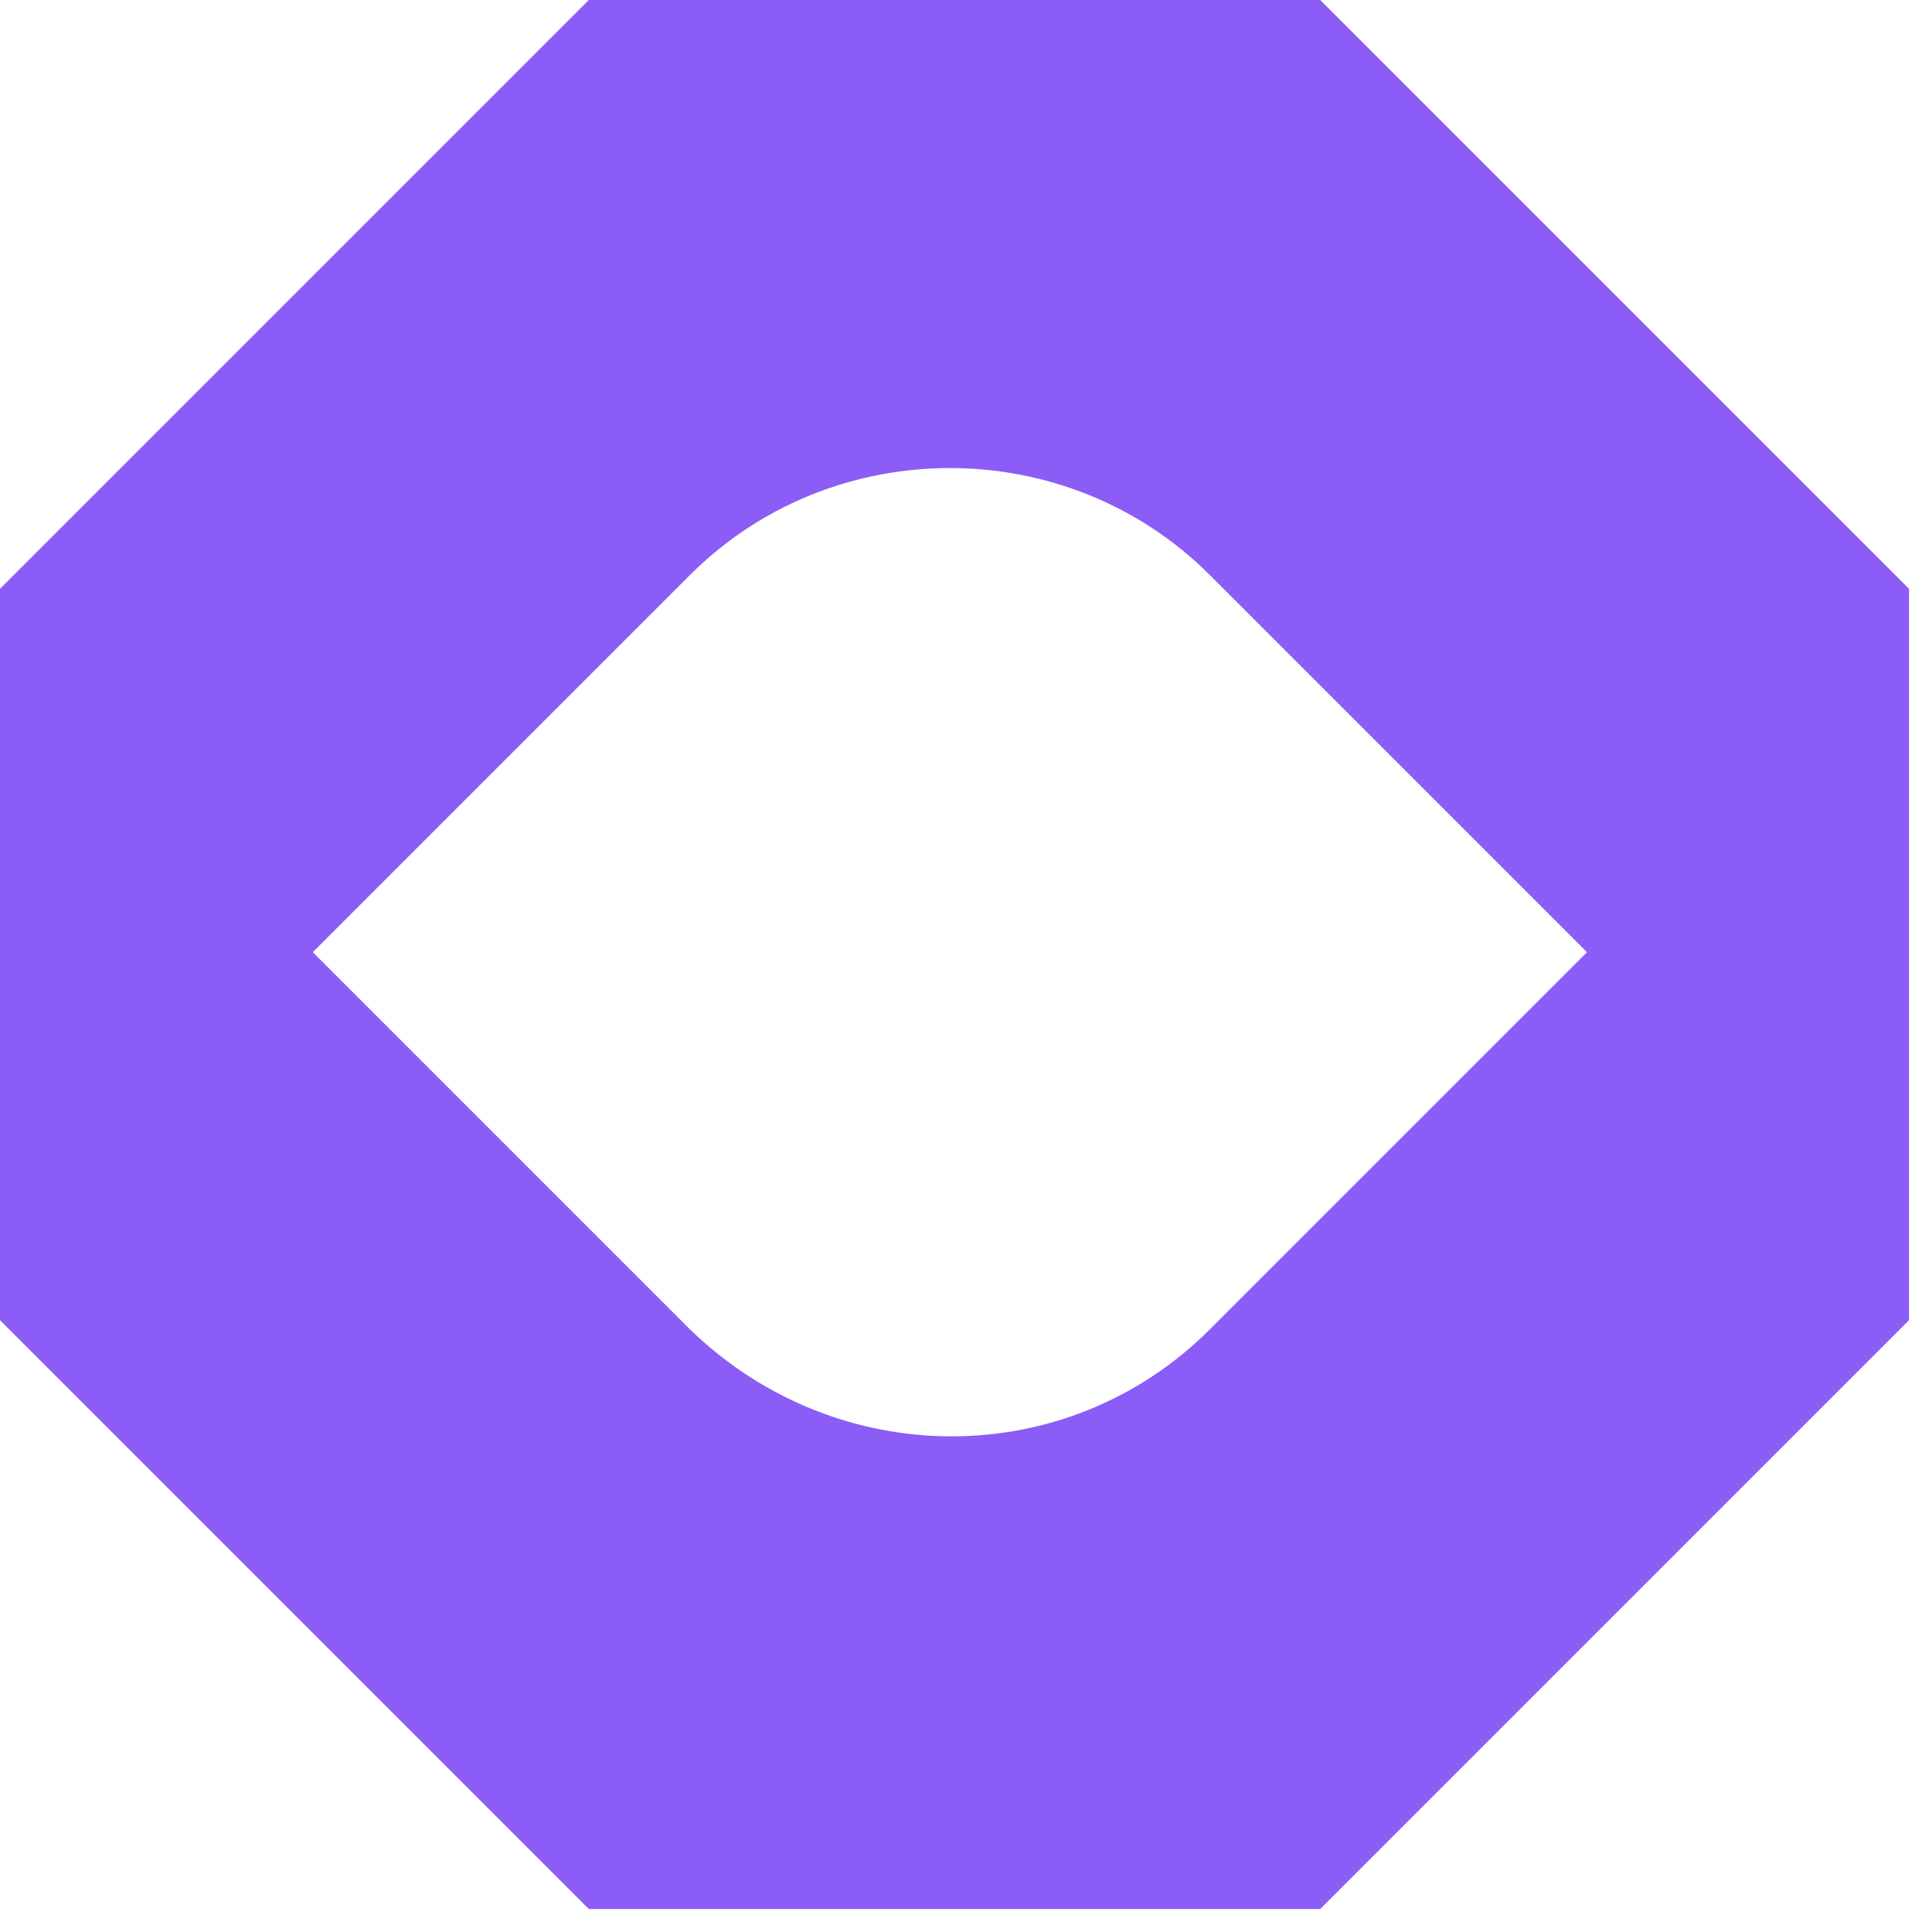 <svg width="42" height="42" viewBox="0 0 42 42" fill="none" xmlns="http://www.w3.org/2000/svg">
<path d="M28.7 0H12.8L0 12.8V28.7L12.8 41.5H28.7L41.5 28.7V12.8L28.7 0ZM15 28.9L6.8 20.7L15 12.5C18.1 9.4 23.2 9.4 26.3 12.5L34.5 20.7L26.3 28.9C23.2 32 18.2 32 15 28.9Z" fill="#8b5cf6"/>
</svg>
